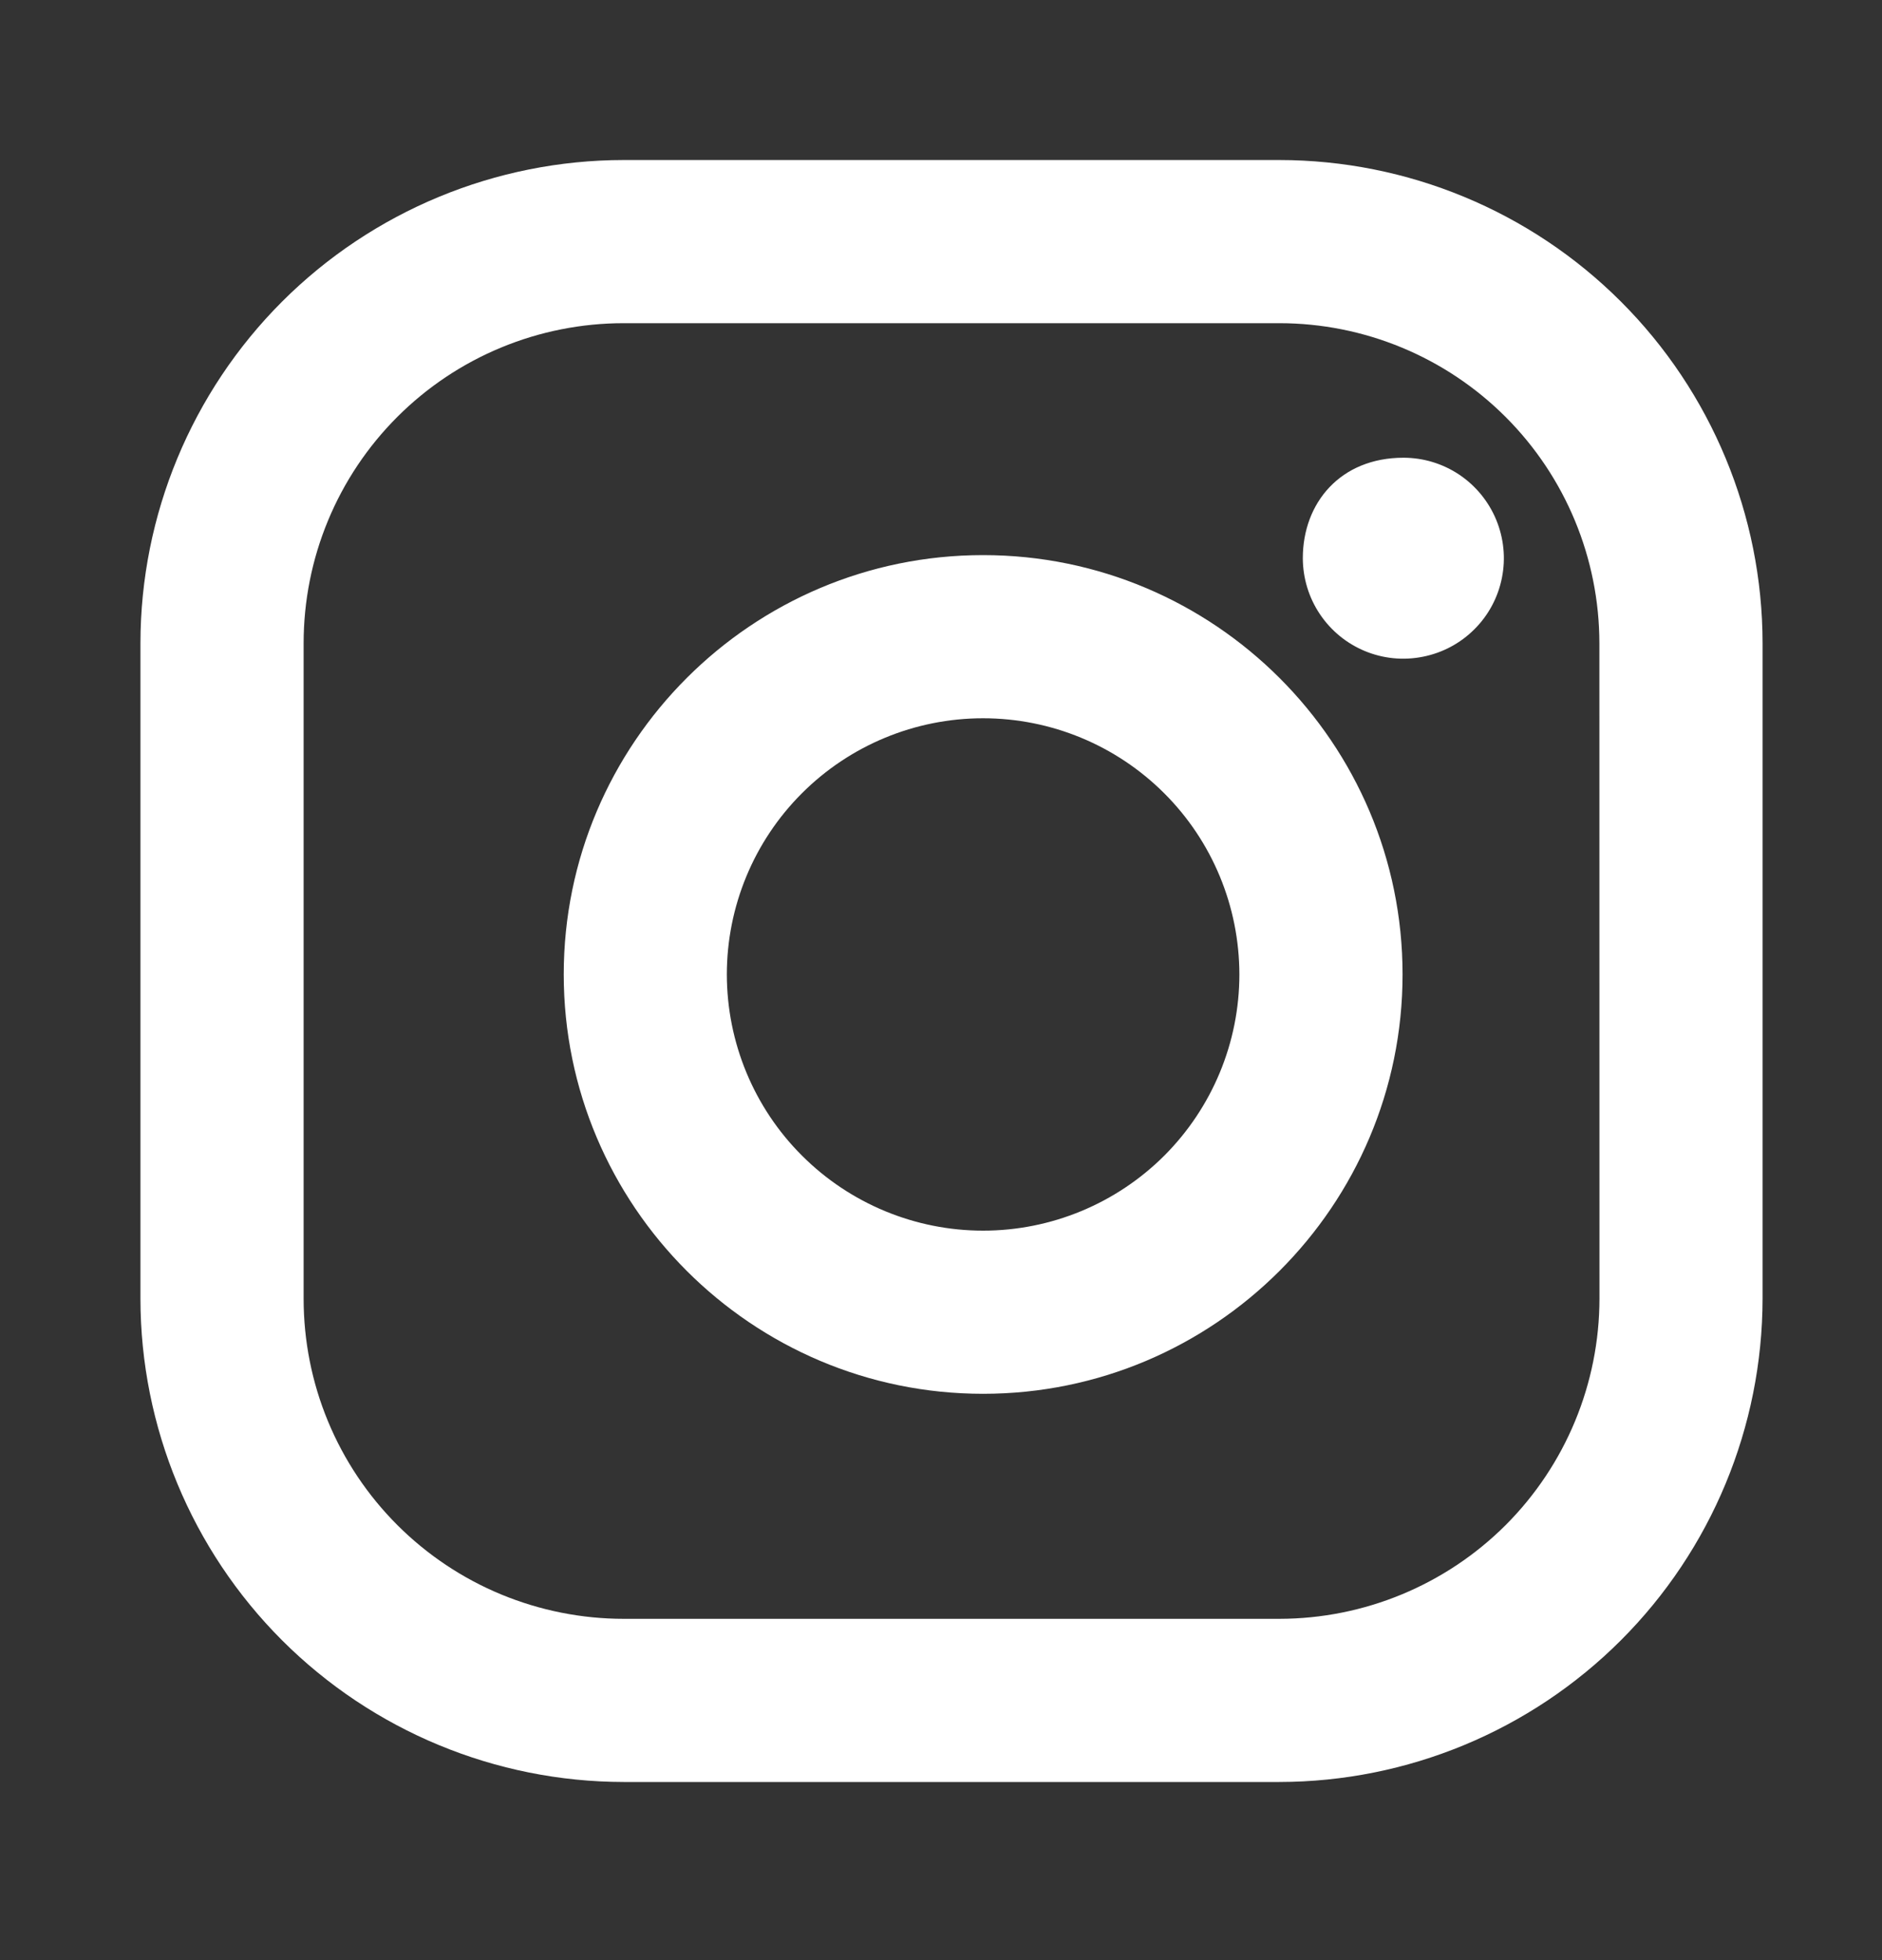 <svg width="24" height="25" viewBox="0 0 24 25" fill="none" xmlns="http://www.w3.org/2000/svg">
<rect x="0" y="0" width="24" height="25" fill="#333333" stroke="none"/>
<path d="M16.314 2.041H7.954C6.32 2.042 4.753 2.692 3.597 3.847C2.442 5.003 1.792 6.57 1.791 8.204V16.564C1.792 18.198 2.442 19.765 3.597 20.921C4.753 22.076 6.319 22.726 7.954 22.728H16.314C17.948 22.726 19.515 22.076 20.67 20.921C21.826 19.765 22.475 18.198 22.477 16.564V8.204C22.476 6.57 21.826 5.002 20.671 3.847C19.515 2.691 17.948 2.042 16.314 2.041ZM20.397 16.564C20.396 17.647 19.966 18.685 19.201 19.451C18.435 20.216 17.397 20.646 16.314 20.647H7.954C7.418 20.647 6.887 20.541 6.391 20.336C5.896 20.131 5.446 19.83 5.067 19.451C4.688 19.072 4.387 18.622 4.182 18.126C3.977 17.631 3.872 17.1 3.872 16.564V8.204C3.872 7.668 3.977 7.137 4.182 6.642C4.387 6.146 4.688 5.696 5.067 5.317C5.446 4.938 5.896 4.637 6.392 4.432C6.887 4.227 7.418 4.122 7.954 4.122H16.314C17.396 4.122 18.434 4.552 19.2 5.318C19.965 6.083 20.395 7.121 20.396 8.204L20.397 16.564Z" fill="white"/>
<path d="M12.537 7.08C9.587 7.08 7.189 9.479 7.189 12.428C7.189 15.378 9.588 17.777 12.537 17.777C15.487 17.777 17.886 15.378 17.886 12.428C17.886 9.479 15.488 7.08 12.537 7.08ZM12.537 15.696C11.671 15.696 10.84 15.352 10.227 14.739C9.614 14.127 9.27 13.296 9.269 12.429C9.269 11.562 9.613 10.731 10.226 10.118C10.839 9.505 11.67 9.161 12.536 9.161C13.403 9.161 14.234 9.505 14.847 10.118C15.46 10.73 15.804 11.561 15.805 12.428C15.805 13.295 15.46 14.126 14.848 14.739C14.235 15.351 13.404 15.696 12.537 15.696ZM17.897 5.838C18.151 5.838 18.398 5.913 18.609 6.054C18.819 6.195 18.983 6.395 19.08 6.629C19.177 6.864 19.203 7.121 19.153 7.37C19.104 7.618 18.982 7.847 18.802 8.026C18.623 8.205 18.395 8.327 18.146 8.376C17.898 8.426 17.64 8.401 17.406 8.304C17.172 8.207 16.972 8.043 16.831 7.832C16.69 7.622 16.615 7.374 16.614 7.12C16.614 6.413 17.094 5.838 17.897 5.838Z" fill="white"/>
</svg>
